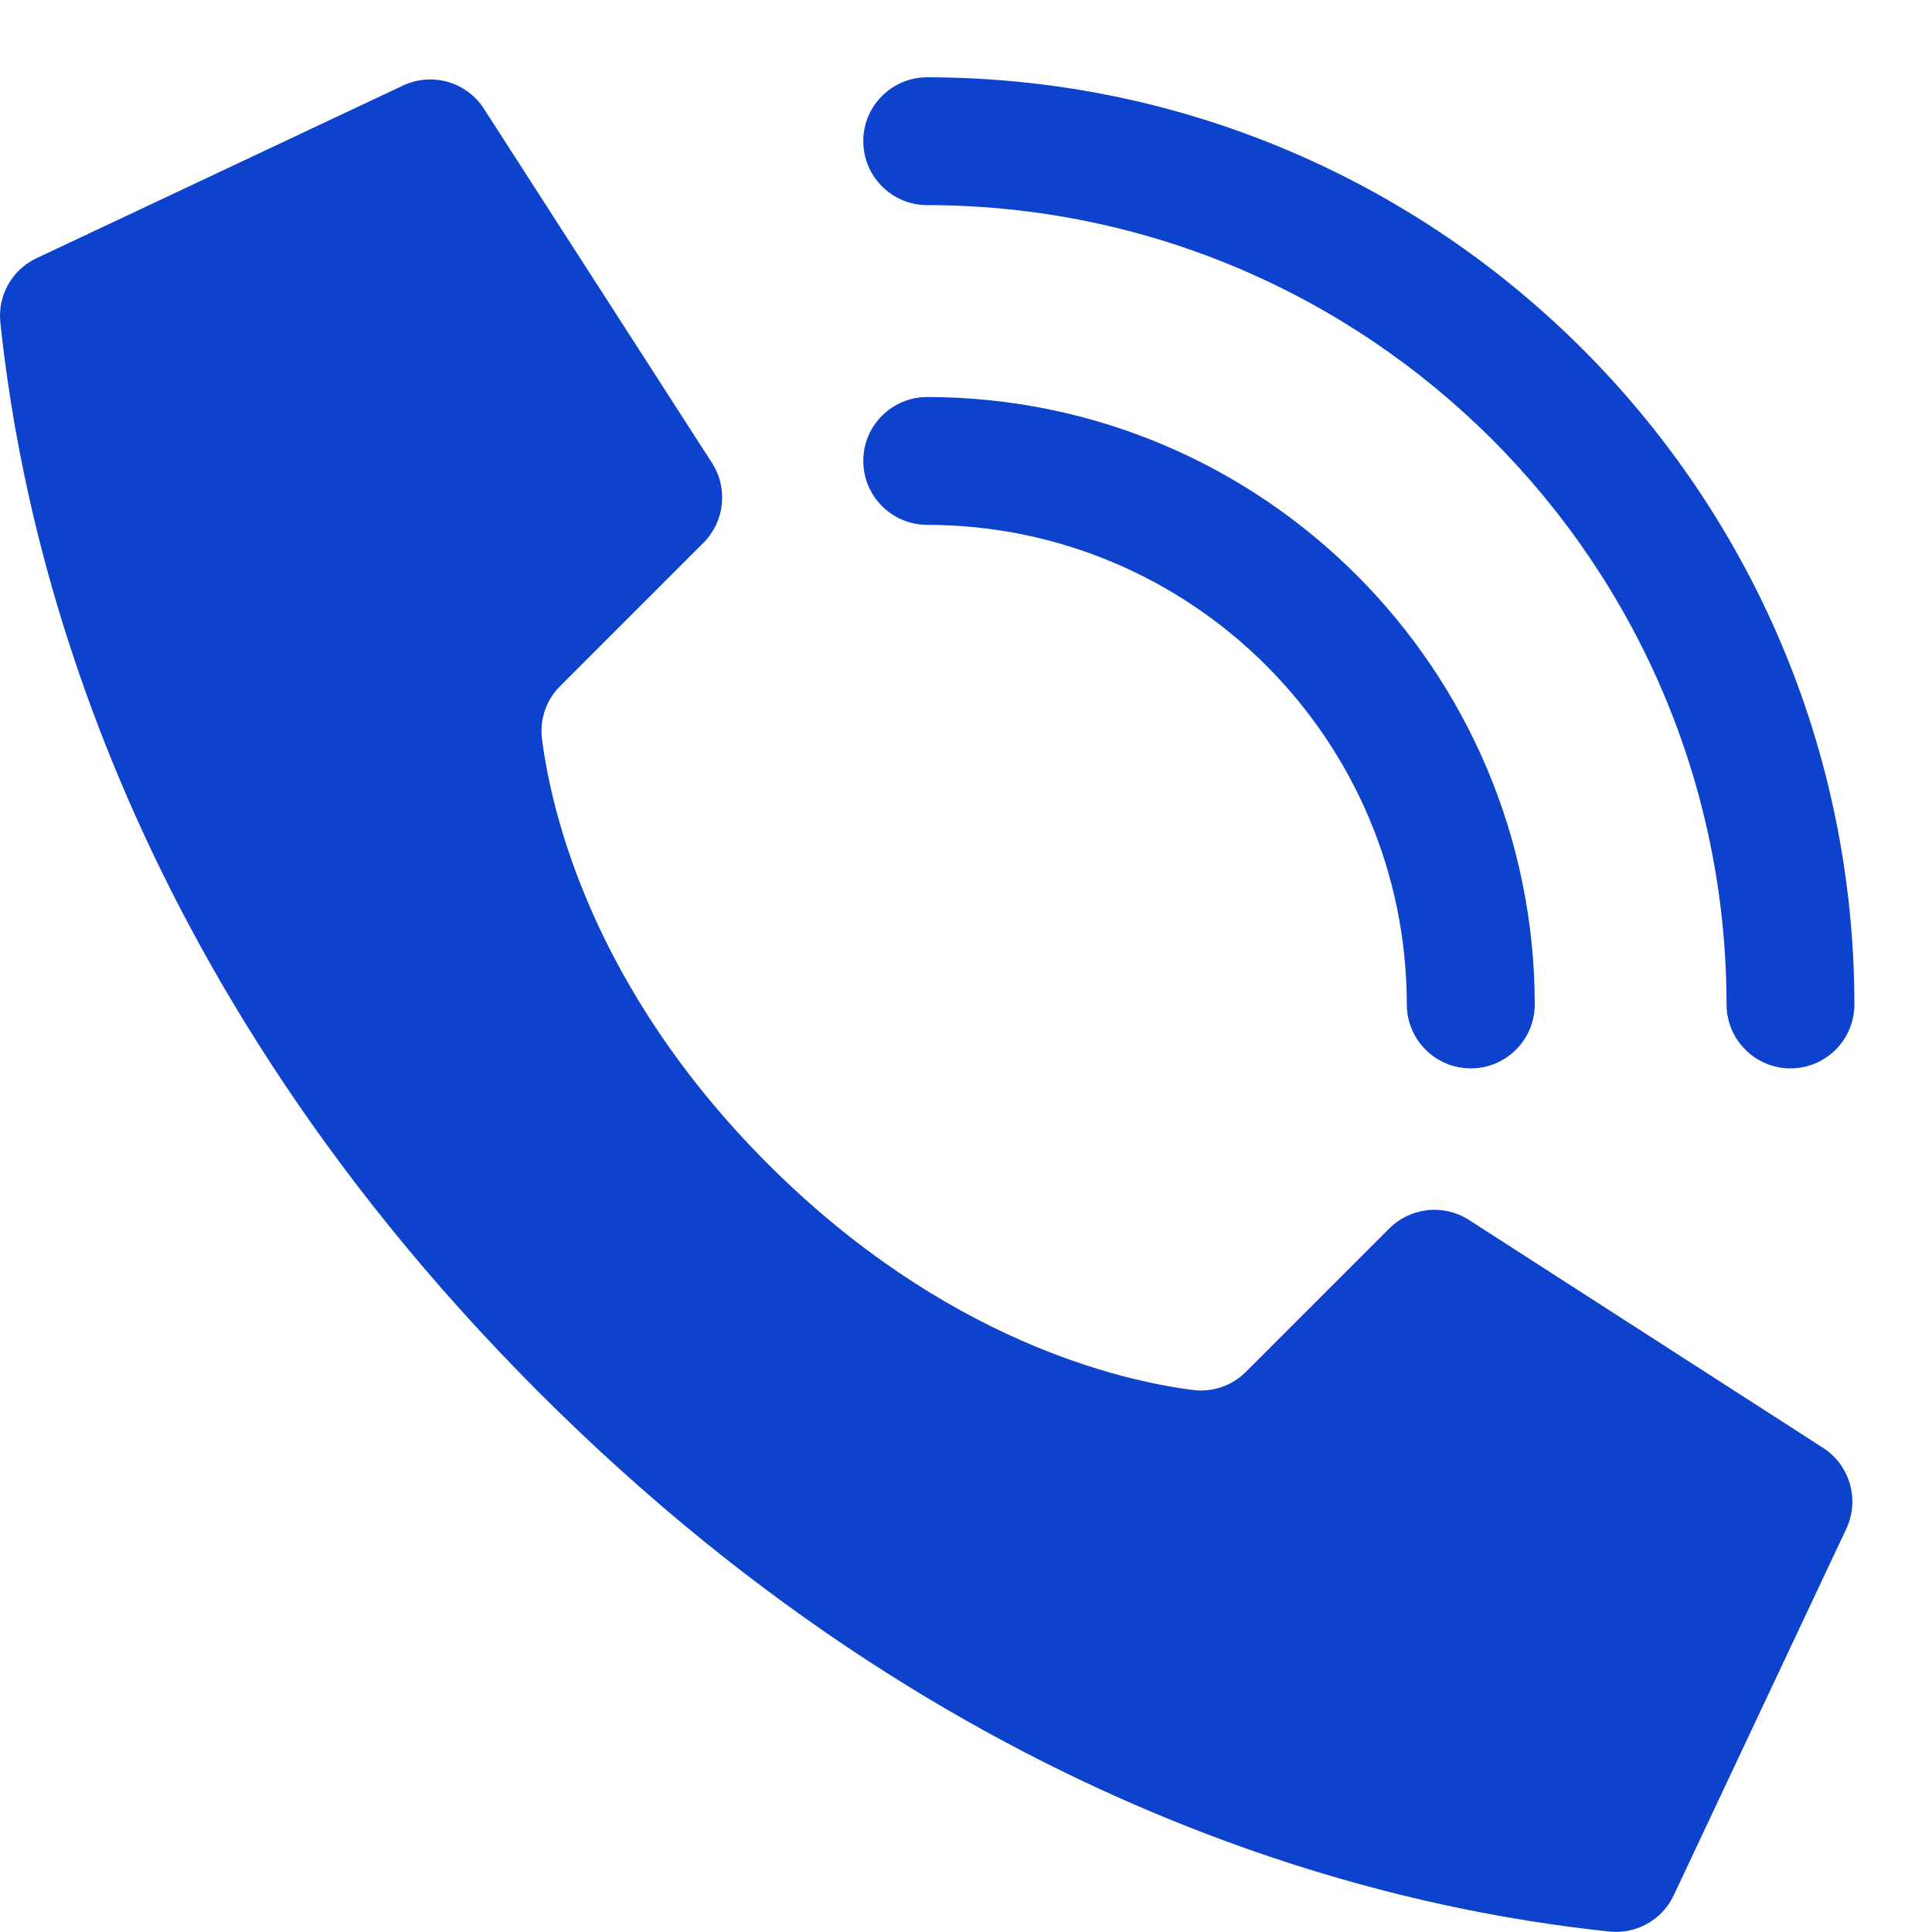 <svg width="18" height="18" viewBox="0 0 18 18" fill="none" xmlns="http://www.w3.org/2000/svg">
<path d="M7.155 10.845C5.506 9.196 5.134 7.547 5.05 6.886C5.026 6.704 5.089 6.52 5.22 6.391L6.554 5.057C6.75 4.861 6.785 4.555 6.638 4.32L4.513 1.02C4.351 0.76 4.016 0.666 3.742 0.803L0.331 2.41C0.109 2.519 -0.022 2.755 0.003 3.002C0.182 4.699 0.922 8.873 5.024 12.975C9.125 17.077 13.298 17.817 14.997 17.996C15.243 18.021 15.48 17.89 15.589 17.668L17.195 14.257C17.332 13.983 17.239 13.649 16.98 13.486L13.68 11.362C13.445 11.215 13.139 11.25 12.943 11.446L11.609 12.78C11.479 12.911 11.296 12.974 11.114 12.95C10.453 12.866 8.804 12.494 7.155 10.845Z" fill="#0C42CC"/>
<path d="M13.703 9.954C13.374 9.954 13.107 9.687 13.107 9.358C13.104 6.892 11.106 4.893 8.639 4.89C8.31 4.89 8.043 4.623 8.043 4.294C8.043 3.965 8.31 3.699 8.639 3.699C11.763 3.702 14.295 6.234 14.299 9.358C14.299 9.687 14.032 9.954 13.703 9.954Z" fill="#0C42CC"/>
<path d="M16.682 9.954C16.353 9.954 16.086 9.687 16.086 9.358C16.081 5.247 12.75 1.916 8.639 1.911C8.31 1.911 8.043 1.644 8.043 1.315C8.043 0.986 8.31 0.72 8.639 0.72C13.408 0.725 17.272 4.589 17.277 9.358C17.277 9.516 17.215 9.667 17.103 9.779C16.991 9.891 16.84 9.954 16.682 9.954Z" fill="#0C42CC"/>
</svg>